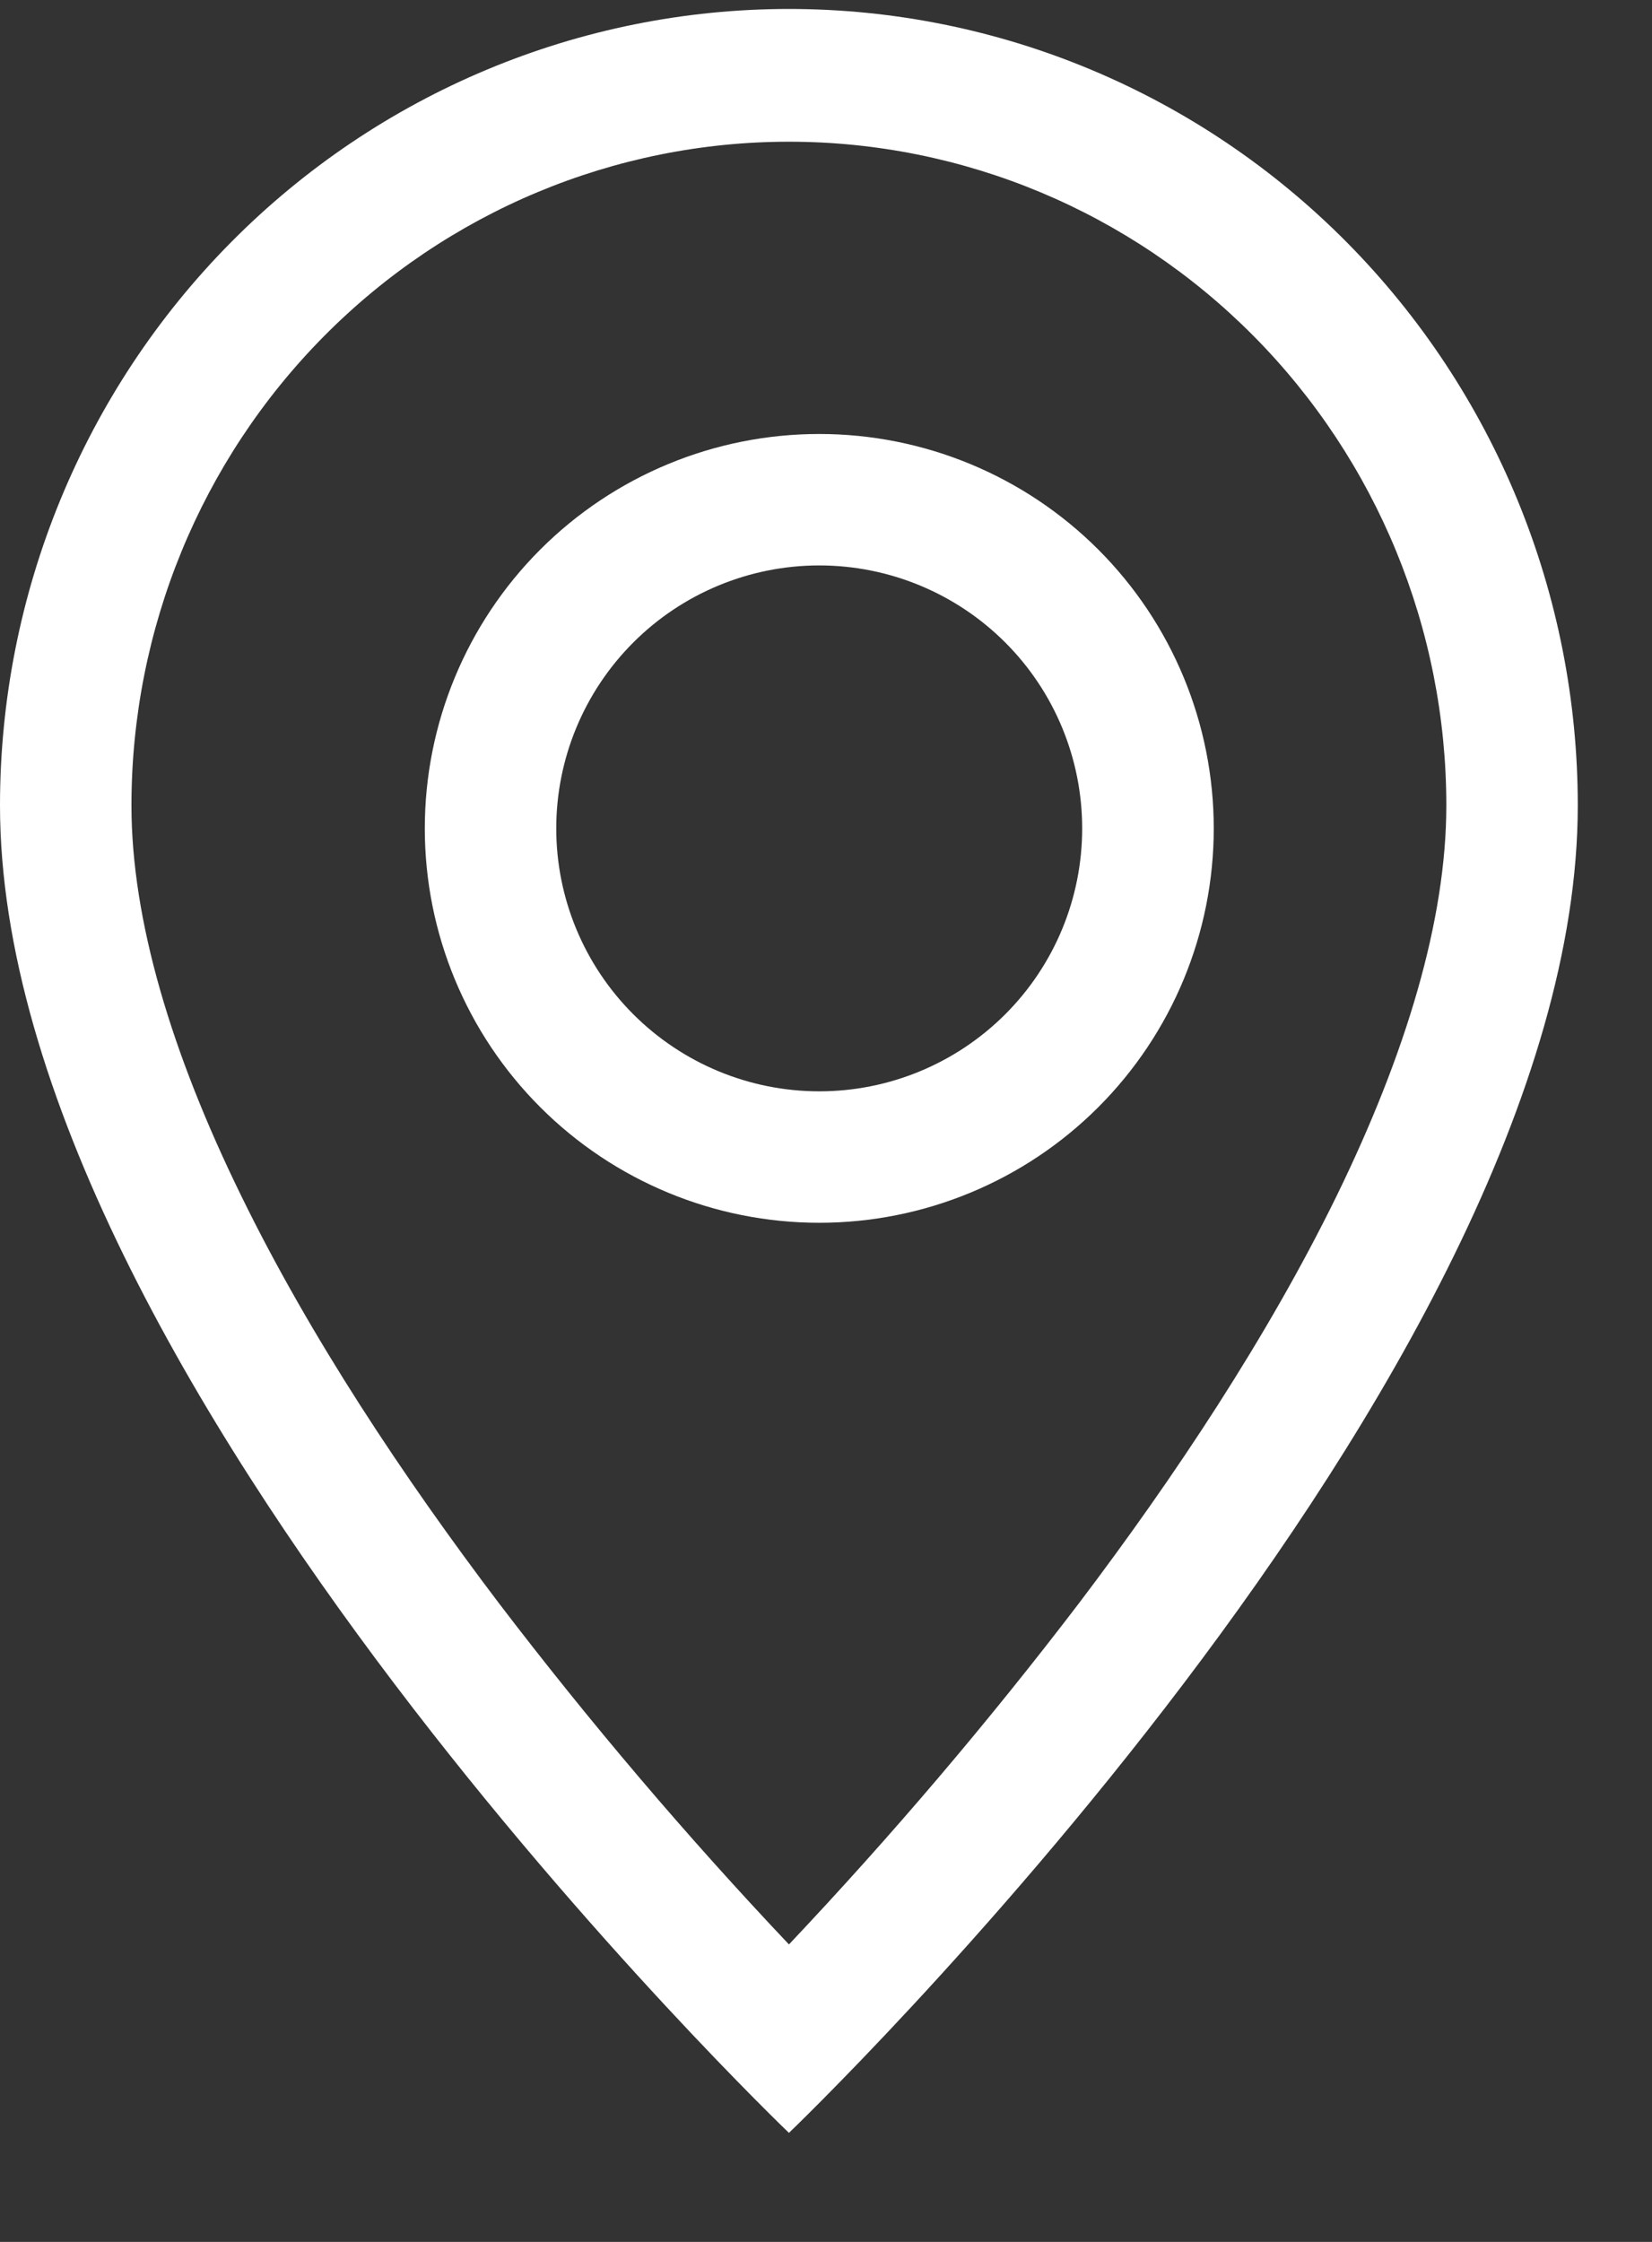<svg width="14" height="19" viewBox="0 0 14 19" fill="none" xmlns="http://www.w3.org/2000/svg">
<rect x="0" y="0" width="14" height="19" fill="#333333" stroke="none"/>
<path d="M11.328 10.134C10.744 11.328 9.953 12.519 9.144 13.587C8.376 14.594 7.555 15.559 6.686 16.479C5.816 15.559 4.996 14.594 4.228 13.587C3.419 12.519 2.627 11.328 2.044 10.134C1.453 8.927 1.114 7.796 1.114 6.826C1.114 5.334 1.701 3.904 2.746 2.849C3.791 1.794 5.208 1.201 6.686 1.201C8.163 1.201 9.58 1.794 10.625 2.849C11.67 3.904 12.257 5.334 12.257 6.826C12.257 7.796 11.917 8.927 11.328 10.134ZM6.686 18.076C6.686 18.076 13.371 11.679 13.371 6.826C13.371 5.036 12.667 3.319 11.413 2.053C10.159 0.787 8.459 0.076 6.686 0.076C4.913 0.076 3.212 0.787 1.958 2.053C0.704 3.319 2.64222e-08 5.036 0 6.826C0 11.679 6.686 18.076 6.686 18.076Z" fill="white"/>
<path d="M6.943 9.249C6.352 9.249 5.785 9.014 5.367 8.596C4.949 8.178 4.714 7.612 4.714 7.021C4.714 6.43 4.949 5.863 5.367 5.445C5.785 5.027 6.352 4.792 6.943 4.792C7.534 4.792 8.101 5.027 8.519 5.445C8.937 5.863 9.171 6.43 9.171 7.021C9.171 7.612 8.937 8.178 8.519 8.596C8.101 9.014 7.534 9.249 6.943 9.249ZM6.943 10.363C7.829 10.363 8.68 10.011 9.307 9.384C9.934 8.757 10.286 7.907 10.286 7.021C10.286 6.134 9.934 5.284 9.307 4.657C8.68 4.03 7.829 3.678 6.943 3.678C6.056 3.678 5.206 4.03 4.579 4.657C3.952 5.284 3.6 6.134 3.6 7.021C3.6 7.907 3.952 8.757 4.579 9.384C5.206 10.011 6.056 10.363 6.943 10.363Z" fill="white"/>
</svg>
